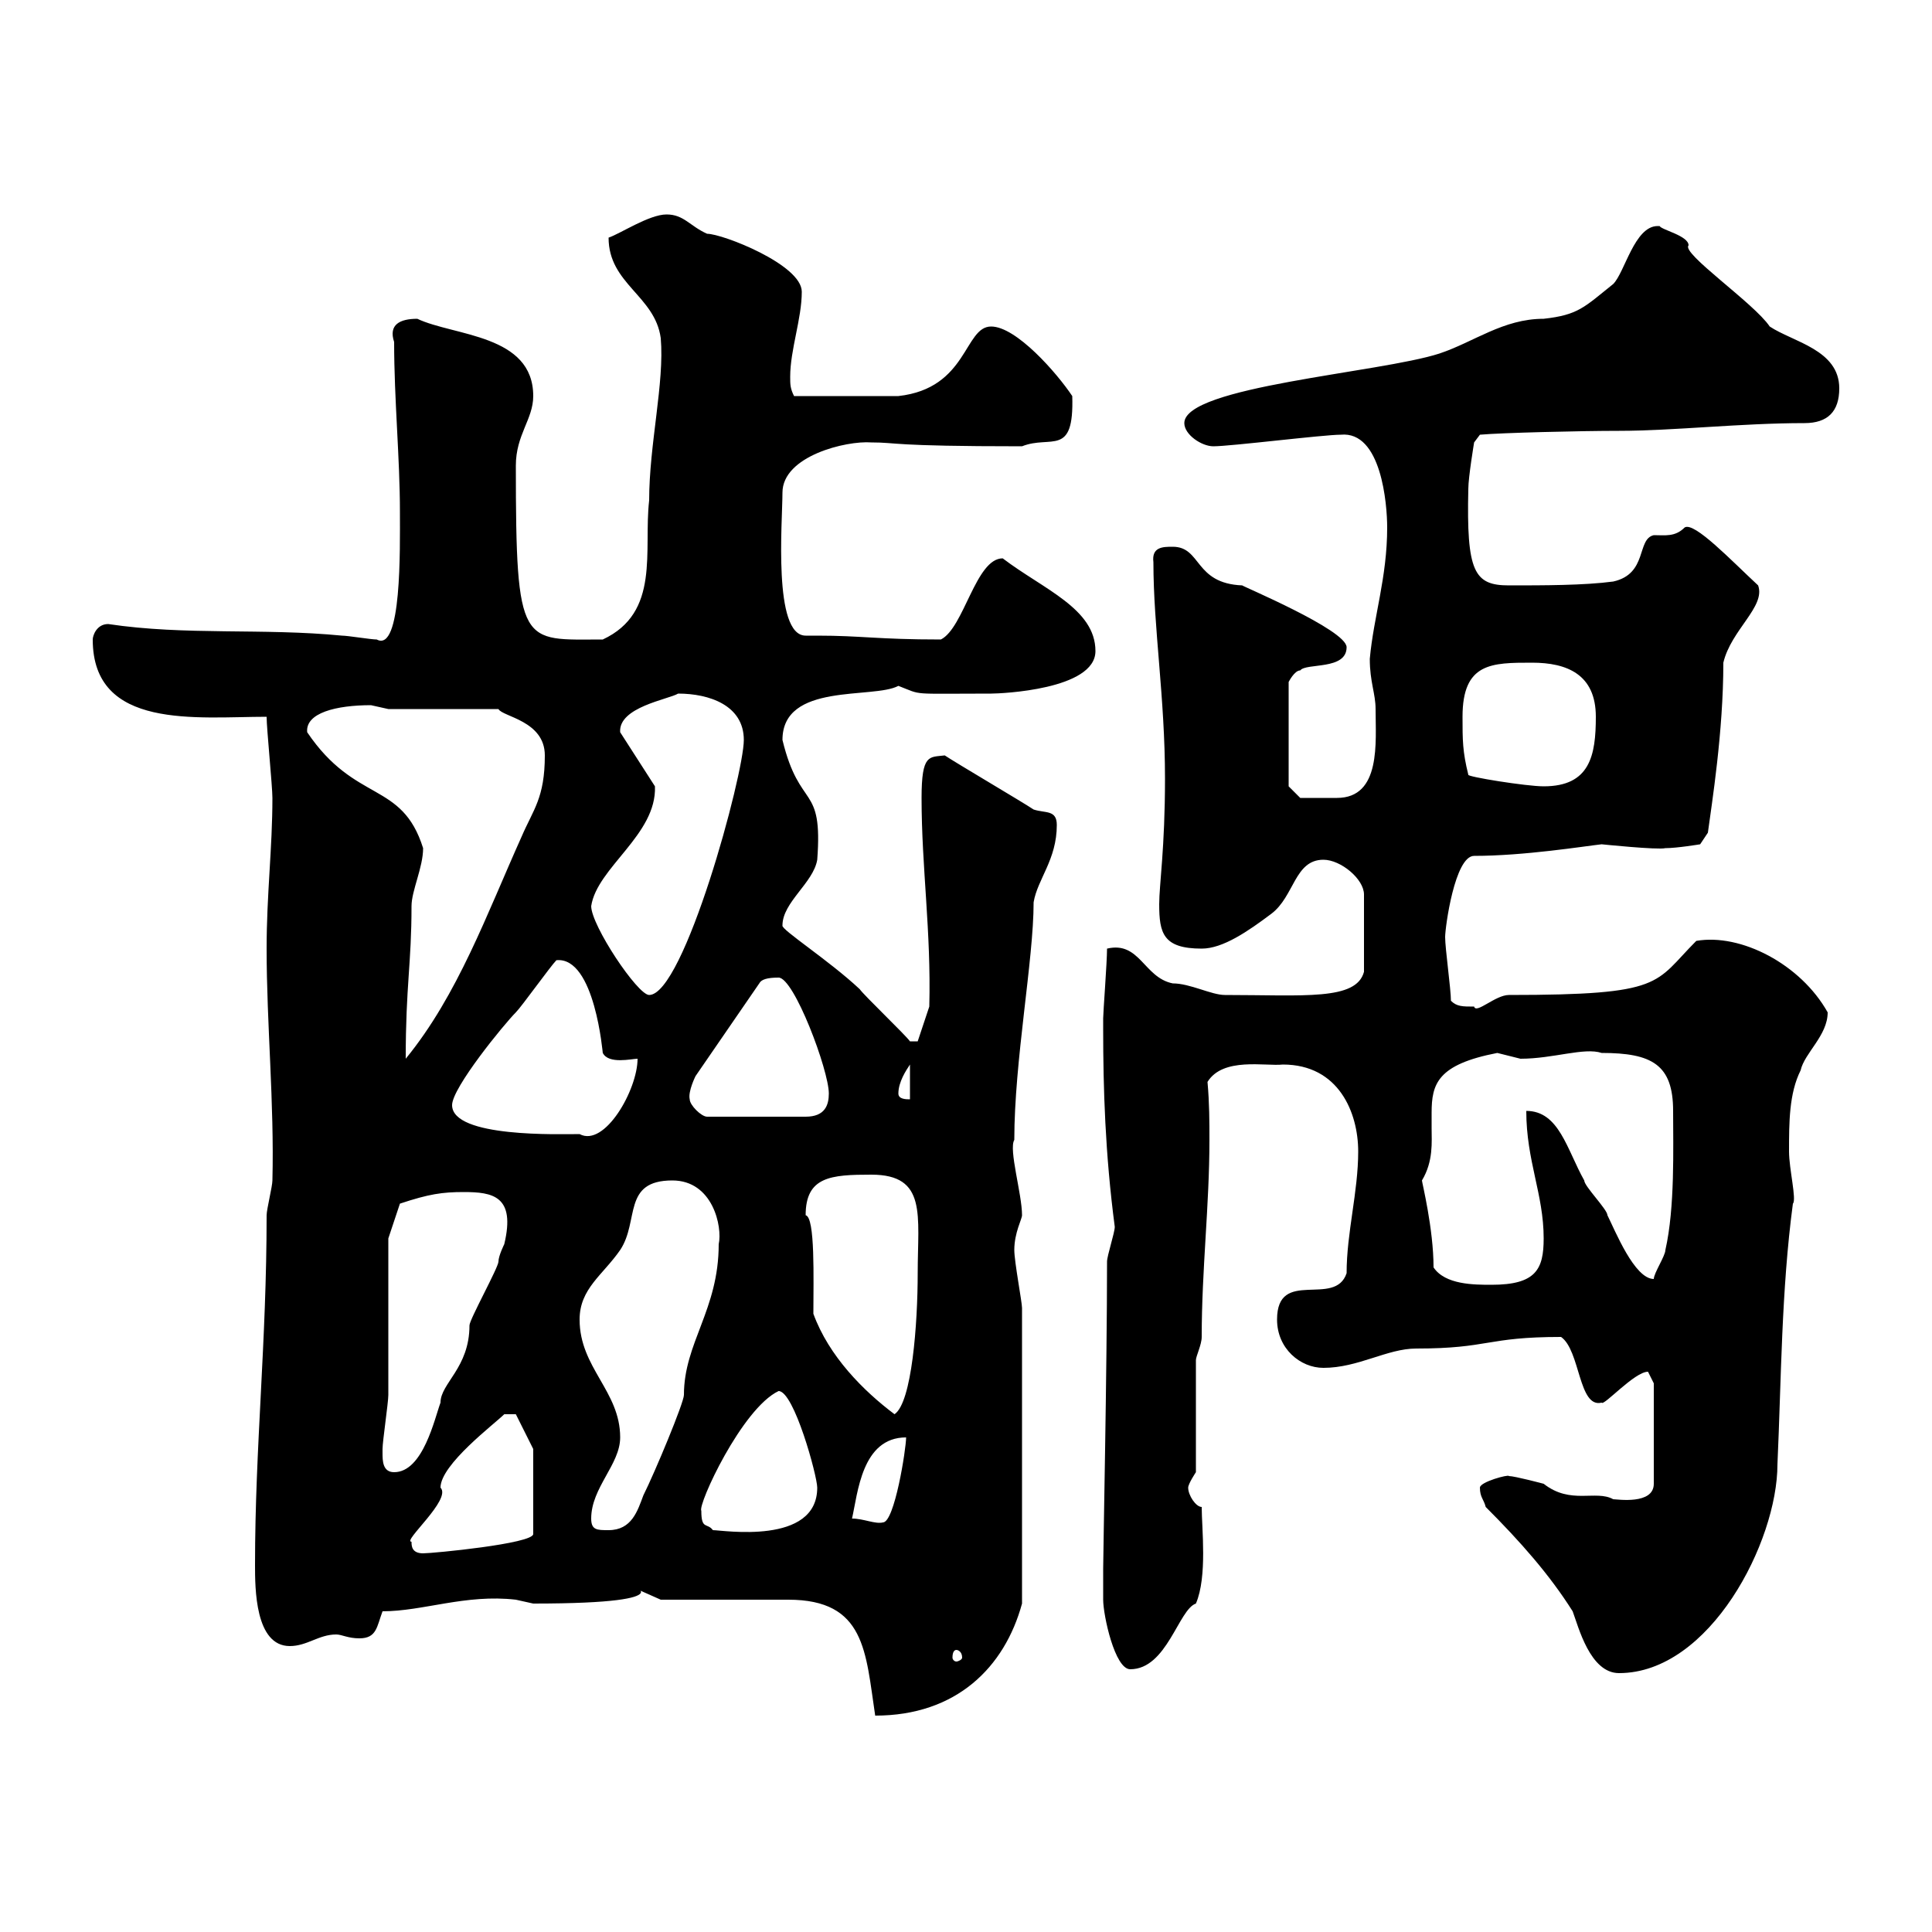 <svg xmlns="http://www.w3.org/2000/svg" xmlns:xlink="http://www.w3.org/1999/xlink" width="300" height="300"><path d="M102.60 248.40C109.80 248.40 120.60 248.40 122.40 248.40C134.40 248.40 134.40 256.50 135.90 266.40C148.50 266.40 156 258.90 158.70 249L158.70 203.10C158.70 202.20 157.50 195.90 157.50 194.10C157.50 191.40 158.70 189.30 158.70 188.70C158.70 185.40 156.60 178.50 157.50 177C157.50 164.70 160.50 149.10 160.50 140.10C161.10 136.50 164.10 133.50 164.10 128.10C164.10 125.70 162.30 126.30 160.50 125.70C158.70 124.50 148.50 118.50 146.70 117.30C144.30 117.60 143.10 117 143.10 123.90C143.10 134.70 144.60 144.60 144.30 156.30L142.50 161.70L141.30 161.70C140.70 160.80 134.10 154.50 133.50 153.60C128.70 149.10 121.20 144.30 121.50 143.70C121.50 140.10 126.30 137.10 126.90 133.50C127.80 121.50 124.20 126 121.50 114.90C121.50 105.90 135.60 108.60 139.50 106.50C143.40 108 141 107.70 153.90 107.70C155.40 107.70 170.10 107.10 170.10 101.10C170.10 94.50 162 91.50 155.70 86.70C151.50 86.70 149.70 97.50 146.10 99.30C136.20 99.30 133.80 98.70 126.90 98.70C126.30 98.70 125.40 98.70 125.10 98.70C120 98.70 121.50 81 121.50 76.50C121.50 70.80 131.40 68.40 135.30 68.70C139.50 68.70 138 69.30 158.70 69.30C163.20 67.50 166.80 71.10 166.50 61.50C164.10 57.90 157.80 50.70 153.90 50.70C149.70 50.70 150.30 60.30 139.50 61.50C136.80 61.50 130.20 61.50 123.30 61.50C122.70 60.30 122.70 59.70 122.70 58.50C122.70 54.30 124.50 49.50 124.50 45.30C124.50 41.10 112.20 36.30 109.80 36.30C107.10 35.10 106.20 33.30 103.50 33.30C100.80 33.30 96.30 36.30 94.50 36.90C94.50 44.10 101.70 45.90 102.60 52.50C103.20 59.40 100.80 69 100.80 77.70C99.90 85.50 102.60 95.10 93.60 99.30C81 99.30 80.10 100.80 80.10 72.30C80.10 67.50 82.80 65.10 82.80 61.50C82.80 51.90 70.50 52.20 64.80 49.50C62.10 49.50 60.30 50.40 61.20 53.10C61.20 62.10 62.10 71.10 62.10 79.50C62.10 85.20 62.40 101.40 58.50 99.30C57.60 99.30 54 98.70 53.10 98.70C40.80 97.50 28.80 98.70 16.80 96.90C15 96.90 14.40 98.70 14.40 99.30C14.40 113.40 30.60 111.30 41.40 111.30C41.40 113.10 42.30 122.10 42.30 123.90C42.30 131.70 41.40 138.90 41.40 147.30C41.40 159 42.60 171.30 42.30 183.30C42.30 184.20 41.40 187.80 41.40 188.70C41.40 208.50 39.60 224.70 39.60 243C39.60 246.60 39.60 255.60 45 255.60C47.70 255.60 49.50 253.80 52.20 253.80C53.10 253.80 54 254.40 55.80 254.40C58.50 254.40 58.50 252.60 59.40 250.20C65.70 250.20 72.30 247.50 80.10 248.40C80.10 248.40 82.80 249 82.80 249C108.60 249 95.70 245.40 99.90 247.20C99.90 247.20 102.60 248.40 102.60 248.40ZM230.70 234C236.10 239.40 240.60 244.50 244.20 250.20C245.10 252.60 246.90 259.80 251.40 259.80C265.50 259.80 276 239.40 276 227.40C276.60 214.20 276.60 200.40 278.40 186.90C279 186.30 277.80 181.50 277.80 178.80C277.80 174.30 277.80 169.80 279.60 166.20C280.20 163.50 283.80 160.80 283.80 157.20C279.60 149.70 270.30 144.90 263.40 146.10C256.80 152.70 258.60 154.50 234.30 154.50C232.20 154.50 229.20 157.50 228.90 156.30C227.10 156.30 226.20 156.30 225.30 155.40C225.30 153.60 224.40 147.30 224.40 145.50C224.40 144 225.90 132.90 228.90 132.90C236.70 132.90 246 131.40 248.70 131.10C248.70 131.10 257.40 132 258.60 131.70C260.40 131.70 264 131.10 264 131.10L265.20 129.30C265.80 124.80 267.60 113.70 267.60 102.90C268.80 97.80 274.20 94.20 273 90.90C268.80 87 263.10 81 261.60 81.90C260.10 83.40 258.60 83.10 256.80 83.10C254.10 83.70 255.90 89.10 250.50 90.30C246 90.90 239.70 90.90 234.30 90.90C228.90 90.90 227.70 88.80 228 75.90C228 74.10 228.90 68.70 228.90 68.70L229.80 67.50C233.10 67.20 245.40 66.90 251.40 66.90C259.80 66.90 270.30 65.70 280.20 65.70C283.80 65.70 285.60 63.90 285.60 60.30C285.60 54.30 278.40 53.10 274.80 50.70C272.40 47.10 261 39.30 262.20 38.10C262.20 36.60 258 35.70 257.70 35.10C257.40 35.10 257.40 35.10 257.40 35.10C253.80 35.10 252.30 42.30 250.50 44.10C246 47.70 245.10 48.90 239.70 49.50C233.40 49.50 228.90 53.10 223.50 54.90C214.20 57.90 183.90 60 183.90 65.70C183.90 67.50 186.60 69.30 188.40 69.30C191.10 69.30 205.50 67.50 208.20 67.50C214.50 66.90 215.40 78.30 215.40 81.90C215.40 89.70 213.30 95.70 212.70 102.30C212.70 105.90 213.60 107.70 213.60 110.10C213.60 115.20 214.50 123.90 207.60 123.90C205.80 123.90 202.80 123.90 201.90 123.90L200.10 122.10L200.10 105.90C200.10 105.90 201 104.10 201.90 104.10C202.80 102.90 209.10 104.10 209.10 100.50C209.10 97.80 192.60 90.90 192.90 90.90C185.40 90.60 186.60 84.90 182.10 84.90C180.60 84.90 178.80 84.90 179.10 87.30C179.10 97.50 180.90 108.30 180.90 120.90C180.90 131.70 180 137.40 180 140.40C180 144.90 180.60 147.30 186.60 147.30C189.90 147.30 193.80 144.60 197.40 141.90C201 139.20 201 133.50 205.50 133.50C208.20 133.50 211.80 136.50 211.80 138.90L211.80 150.90C210.60 155.40 202.50 154.50 190.20 154.50C188.10 154.50 184.80 152.70 182.10 152.70C177.60 151.80 177 146.10 171.90 147.30C171.90 149.40 171.30 157.20 171.30 158.10C171.30 158.10 171.30 159.90 171.30 159.90C171.30 168.90 171.60 179.10 173.10 190.50C173.10 191.40 171.90 195 171.90 195.90C171.90 212.40 171.30 241.20 171.30 243.60C171.30 243.60 171.30 246.60 171.30 248.40C171.30 250.80 173.10 259.20 175.50 259.20C181.20 259.20 183 249.90 185.70 249C187.50 244.80 186.60 237.30 186.60 234C185.70 234 184.50 232.20 184.50 231C184.50 230.40 185.70 228.60 185.70 228.60C185.70 225.60 185.70 214.20 185.70 211.20C185.70 210.60 186.60 208.80 186.60 207.60C186.60 197.10 187.80 187.20 187.80 177C187.80 174.30 187.80 171.30 187.50 168C189.90 164.10 196.50 165.60 199.20 165.30C207.90 165.30 210.90 172.80 210.90 178.80C210.90 185.10 209.10 191.40 209.10 197.70C207.30 203.10 198.30 196.80 198.30 204.90C198.30 209.40 201.90 212.40 205.50 212.40C210.90 212.40 215.40 209.40 219.90 209.40C231.30 209.40 230.70 207.60 242.40 207.60C245.40 209.70 245.10 218.70 248.70 217.80C249 218.40 253.80 213 255.90 213C255.90 213 256.80 214.80 256.80 214.80L256.80 230.40C256.80 233.70 251.10 232.80 250.50 232.80C247.80 231.30 243.90 233.70 239.70 230.40C239.70 230.40 235.20 229.20 234.30 229.20C234.30 228.90 229.80 230.10 229.80 231C229.80 232.50 230.40 232.80 230.70 234ZM148.50 256.20C148.80 256.20 149.40 256.50 149.40 257.40C149.40 257.70 148.80 258 148.50 258C148.20 258 147.90 257.70 147.90 257.40C147.90 256.50 148.20 256.20 148.50 256.20ZM63.90 239.40C62.40 239.40 70.20 232.80 68.40 231C68.40 227.40 76.80 221.10 78.30 219.60L80.10 219.60L82.80 225L82.80 238.20C82.80 239.70 67.20 241.20 65.70 241.20C63.90 241.20 63.90 240 63.90 239.40ZM91.80 235.80C91.80 231 96.30 227.40 96.30 223.20C96.30 216 90 212.40 90 204.90C90 200.10 93.60 198 96.30 194.10C99.30 189.60 96.60 183.30 104.40 183.30C110.70 183.30 112.20 190.50 111.60 193.20C111.60 203.40 106.20 208.50 106.20 216.60C106.20 217.80 101.70 228.60 99.90 232.20C99 234.60 98.10 237.60 94.50 237.60C92.70 237.60 91.80 237.60 91.80 235.80ZM108.90 234.60C108.30 233.70 115.20 218.70 120.90 216C123.30 216 126.90 229.20 126.90 231C126.90 240 112.20 237.60 110.70 237.60C109.80 236.40 108.90 237.60 108.90 234.60ZM132.30 235.80C133.20 231.90 133.80 223.20 140.70 223.20C140.70 225 138.90 236.40 137.10 236.40C135.90 236.70 134.10 235.80 132.30 235.80ZM59.40 225.60C59.40 225.60 59.40 225 59.40 225C59.40 223.80 60.30 217.80 60.30 216.60C60.30 213 60.30 195.90 60.30 192.30L62.10 186.90C66.60 185.40 68.70 185.10 72 185.10C76.50 185.10 80.10 185.70 78.30 193.20C78.30 193.20 77.40 195 77.40 195.90C77.40 196.80 72.90 204.90 72.90 205.80C72.90 212.40 68.40 214.80 68.40 217.80C67.50 220.20 65.70 228.60 61.20 228.60C59.40 228.60 59.40 226.80 59.40 225.60ZM126.30 204C126.30 198.60 126.60 189 125.10 188.70C125.10 182.70 129 182.40 135.30 182.40C144 182.40 142.50 188.70 142.50 197.70C142.50 205.50 141.60 217.80 138.90 219.60C134.10 216 128.70 210.60 126.30 204ZM222.60 196.80C222.60 190.80 220.80 183.60 220.80 183.30C222.60 180.30 222.30 177.30 222.30 175.20C222.30 174.30 222.30 173.40 222.30 172.80C222.30 168.30 223.20 165.30 232.50 163.50C232.50 163.50 236.10 164.40 236.10 164.40C241.20 164.40 246 162.60 248.70 163.50C256.50 163.50 259.80 165.30 259.80 172.50C259.80 178.20 260.10 187.50 258.60 194.10C258.60 195 256.80 197.70 256.80 198.60C253.80 198.60 250.80 191.10 249.60 188.70C249.60 187.80 246 184.20 246 183.30C243.30 178.50 242.10 172.50 237 172.50C237 180.30 239.70 185.40 239.70 192.30C239.70 197.10 238.50 199.50 231.60 199.50C228.90 199.50 224.40 199.50 222.60 196.80ZM70.20 171.60C70.20 168.90 78.30 159 80.10 157.20C81 156.30 85.50 150 86.40 149.10C92.40 148.50 93.60 163.80 93.60 163.50C94.50 165.30 98.10 164.40 99 164.40C99 169.20 93.90 178.20 90 176.10C87 176.10 70.20 176.70 70.20 171.60ZM107.10 170.70C106.80 169.50 108 167.10 108 167.10L117.90 152.70C118.20 152.10 119.10 151.80 120.90 151.80C123.30 151.80 128.70 166.20 128.70 169.80C128.70 171.60 128.10 173.40 125.10 173.40L109.80 173.40C108.90 173.40 107.10 171.60 107.10 170.70ZM139.50 169.80C139.50 168 140.70 166.20 141.30 165.30L141.30 170.70C140.70 170.70 139.50 170.70 139.50 169.80ZM65.70 131.70C62.40 121.20 55.20 124.80 47.70 113.70C47.40 110.70 52.20 109.50 57.60 109.50C57.60 109.50 60.30 110.10 60.30 110.10L77.40 110.10C78 111.30 84.60 111.90 84.60 117.30C84.60 123.90 82.80 125.70 81 129.90C75.60 141.90 71.10 154.50 63 164.40C63 153 63.90 149.70 63.90 140.70C63.90 138.30 65.70 134.70 65.70 131.70ZM91.80 140.70C92.70 134.70 102 129.60 101.70 122.10L96.30 113.70C96 109.80 103.80 108.60 105.30 107.70C110.10 107.70 115.50 109.50 115.50 114.90C115.50 120.30 106.20 154.50 100.80 154.50C99 154.50 91.80 143.70 91.80 140.70ZM228 120.30C227.10 116.70 227.10 114.90 227.10 111.30C227.10 102.90 231.60 102.90 237.90 102.90C243.30 102.90 247.80 104.70 247.80 111.30C247.80 117.30 246.90 122.10 239.70 122.10C237 122.10 227.70 120.60 228 120.30Z"/></svg>